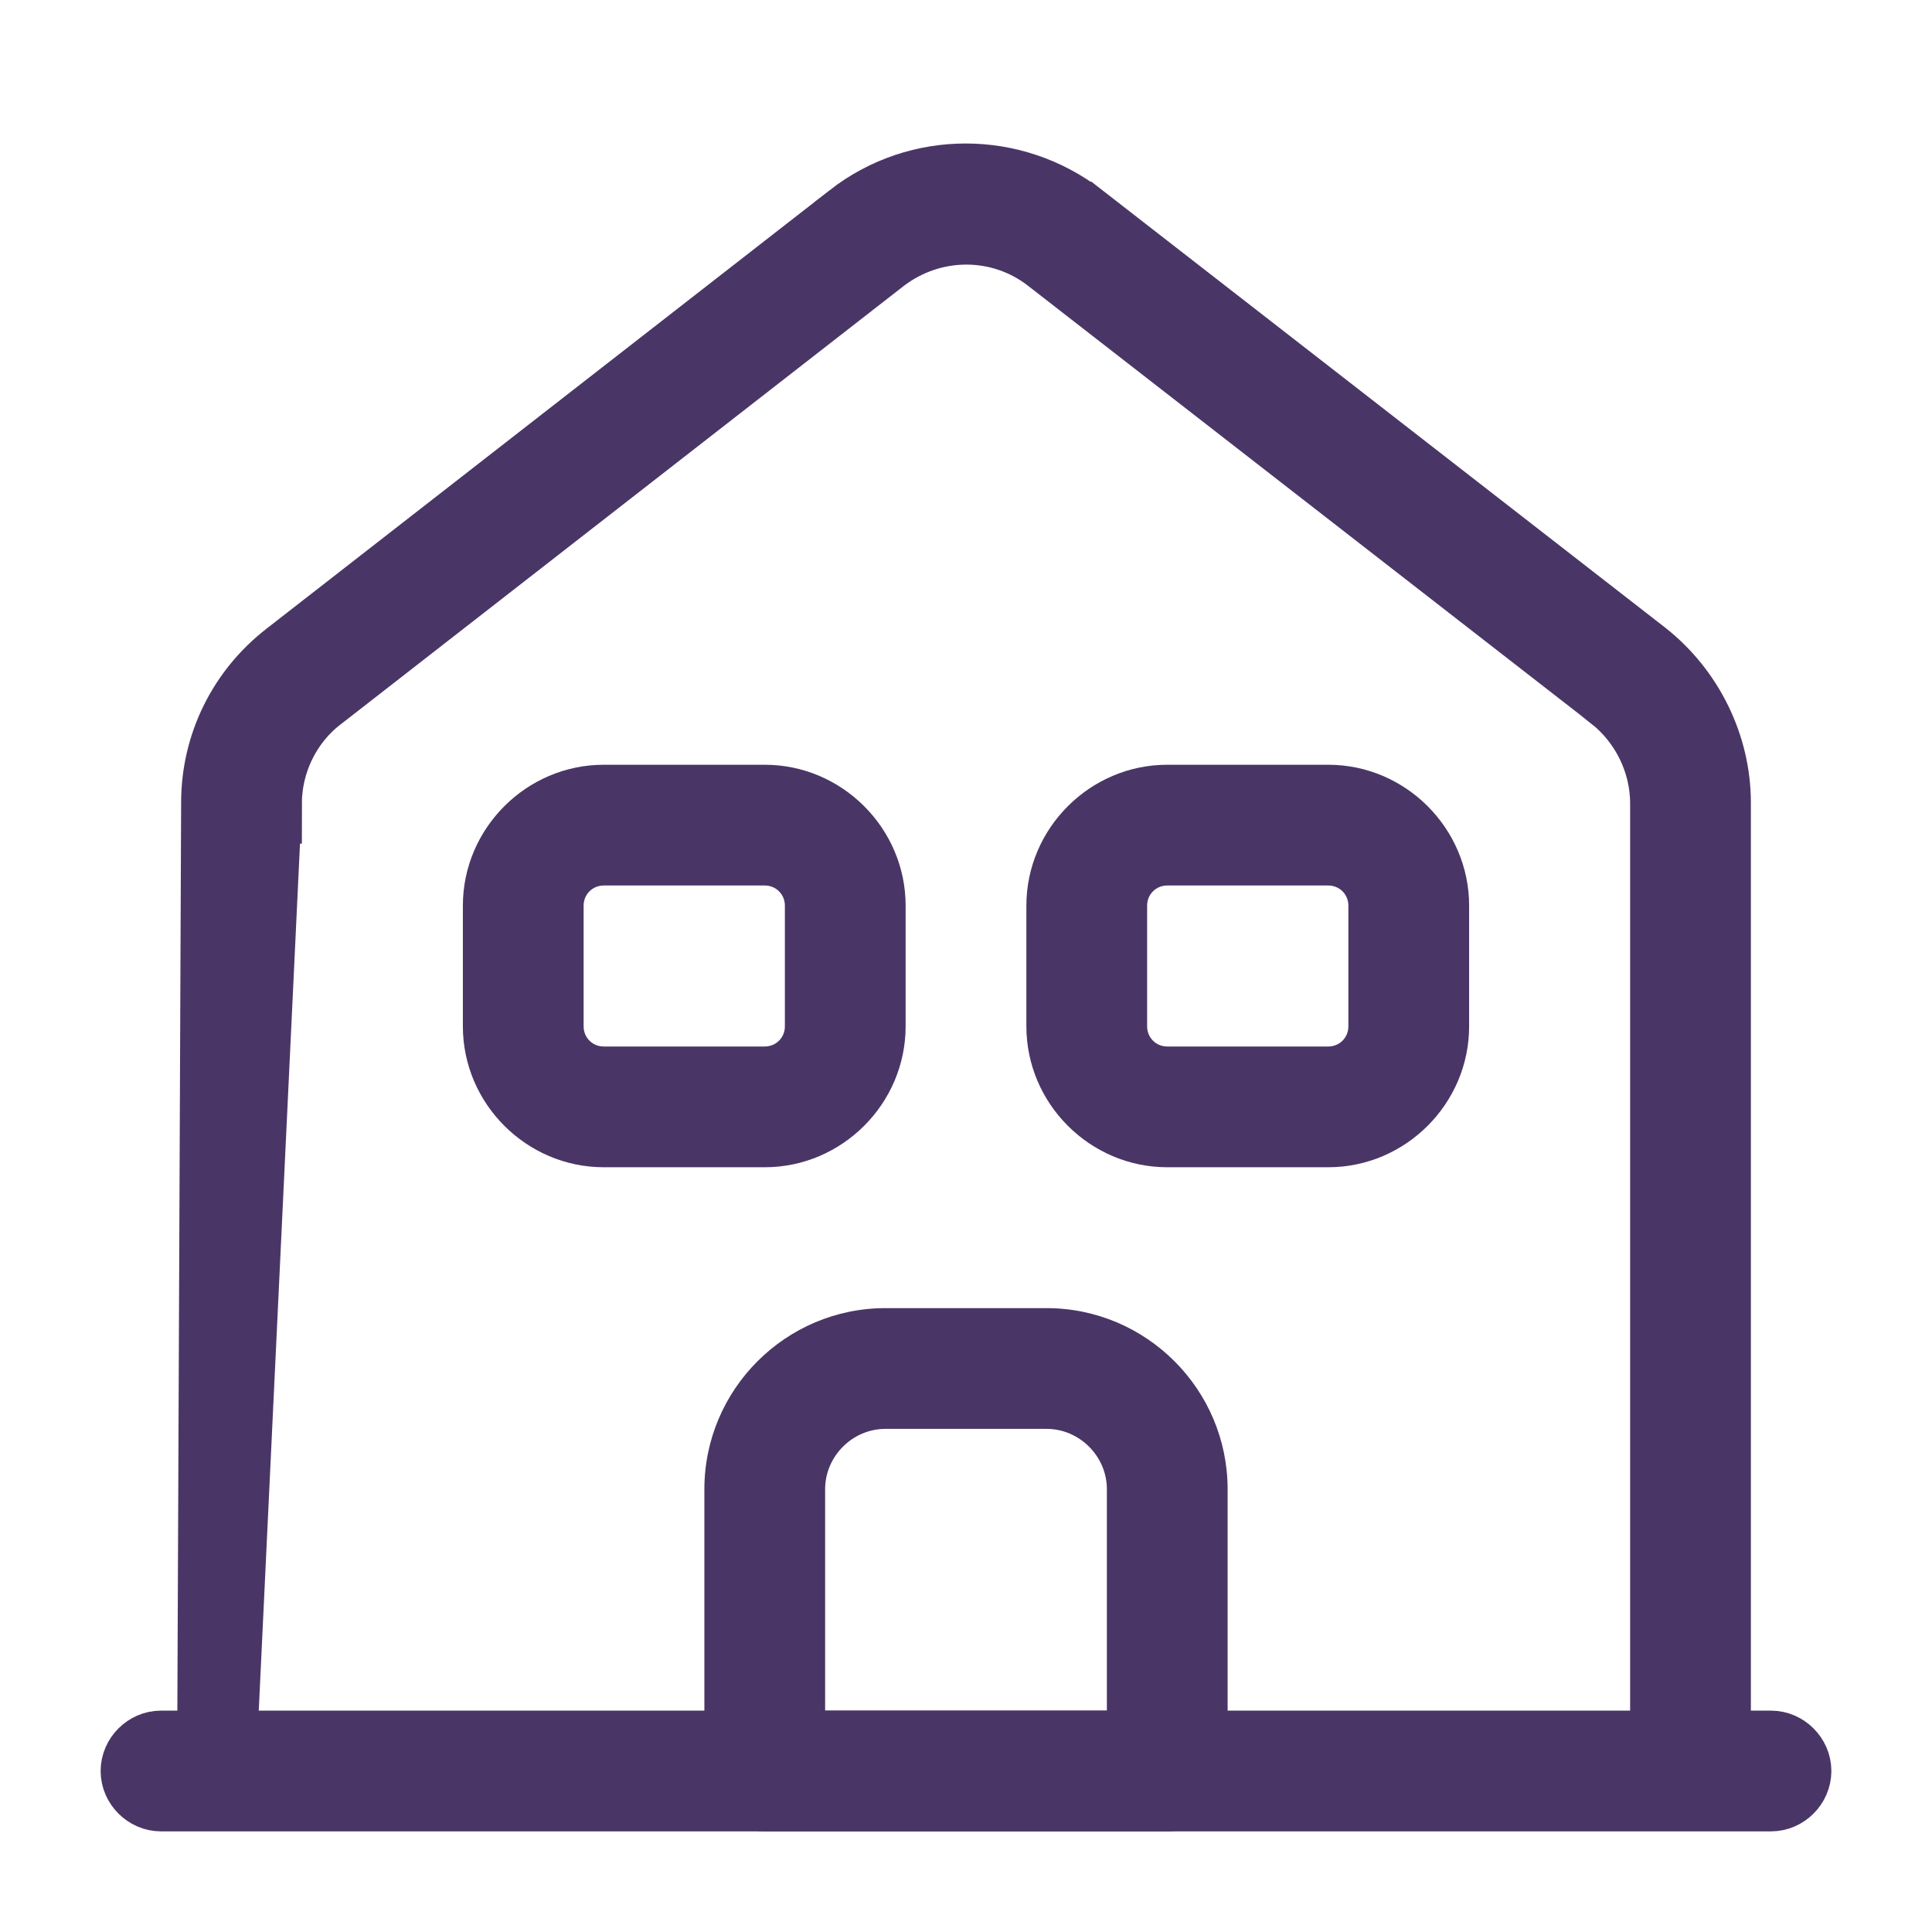 <svg
  width="24"
  height="24"
  viewBox="0 0 24 24"
  fill="none"
  xmlns="http://www.w3.org/2000/svg"
>
  <path
    d="M22 22.25H2C1.866 22.25 1.75 22.134 1.75 22C1.75 21.866 1.866 21.75 2 21.75H22C22.134 21.75 22.25 21.866 22.25 22C22.25 22.134 22.134 22.25 22 22.25Z"
    stroke="#493666"
  />
  <path
    d="M2.702 21.5L2.75 9.972V9.97C2.75 9.276 3.068 8.631 3.617 8.205L3.617 8.205L10.617 2.755C10.617 2.755 10.617 2.755 10.617 2.755C10.617 2.755 10.617 2.755 10.617 2.754C11.426 2.126 12.563 2.124 13.384 2.756C13.385 2.756 13.385 2.756 13.385 2.756L20.381 8.193C20.381 8.193 20.382 8.193 20.382 8.194C20.923 8.621 21.25 9.286 21.25 9.97V21.5H20.75V9.98C20.75 9.445 20.499 8.933 20.082 8.6L20.083 8.6L20.077 8.595L13.077 3.155C12.445 2.663 11.564 2.667 10.927 3.152L10.927 3.152L10.923 3.155L3.926 8.603C3.925 8.604 3.925 8.604 3.924 8.604C3.5 8.931 3.251 9.447 3.25 9.979L3.25 9.978L3.75 9.98H3.25L2.702 21.5ZM2.702 21.5H3.202H2.702Z"
    stroke="#493666"
  />
  <path
    d="M14.5 22.75H9.5C9.09 22.75 8.75 22.41 8.75 22V18.5C8.75 17.26 9.76 16.25 11 16.25H13C14.24 16.25 15.25 17.26 15.25 18.5V22C15.25 22.41 14.91 22.75 14.5 22.75ZM10.25 21.25H13.75V18.5C13.75 18.09 13.41 17.75 13 17.75H11C10.59 17.75 10.25 18.09 10.25 18.5V21.25Z"
    fill="#493666"
  />
  <path
    d="M9.5 14.5H7.5C6.54 14.5 5.75 13.71 5.75 12.75V11.25C5.75 10.29 6.54 9.5 7.5 9.5H9.5C10.46 9.5 11.25 10.29 11.25 11.25V12.75C11.25 13.71 10.46 14.5 9.5 14.5ZM7.5 11C7.36 11 7.25 11.11 7.25 11.25V12.75C7.25 12.89 7.36 13 7.5 13H9.5C9.64 13 9.75 12.89 9.75 12.75V11.25C9.75 11.11 9.64 11 9.5 11H7.5Z"
    fill="#493666"
  />
  <path
    d="M16.5 14.5H14.5C13.54 14.5 12.75 13.71 12.75 12.75V11.25C12.75 10.29 13.54 9.5 14.5 9.5H16.5C17.46 9.5 18.25 10.29 18.25 11.25V12.75C18.25 13.71 17.46 14.5 16.5 14.5ZM14.5 11C14.36 11 14.25 11.11 14.25 11.25V12.75C14.25 12.89 14.36 13 14.5 13H16.5C16.64 13 16.75 12.89 16.75 12.75V11.25C16.75 11.11 16.64 11 16.5 11H14.5Z"
    fill="#493666"
  />
</svg>